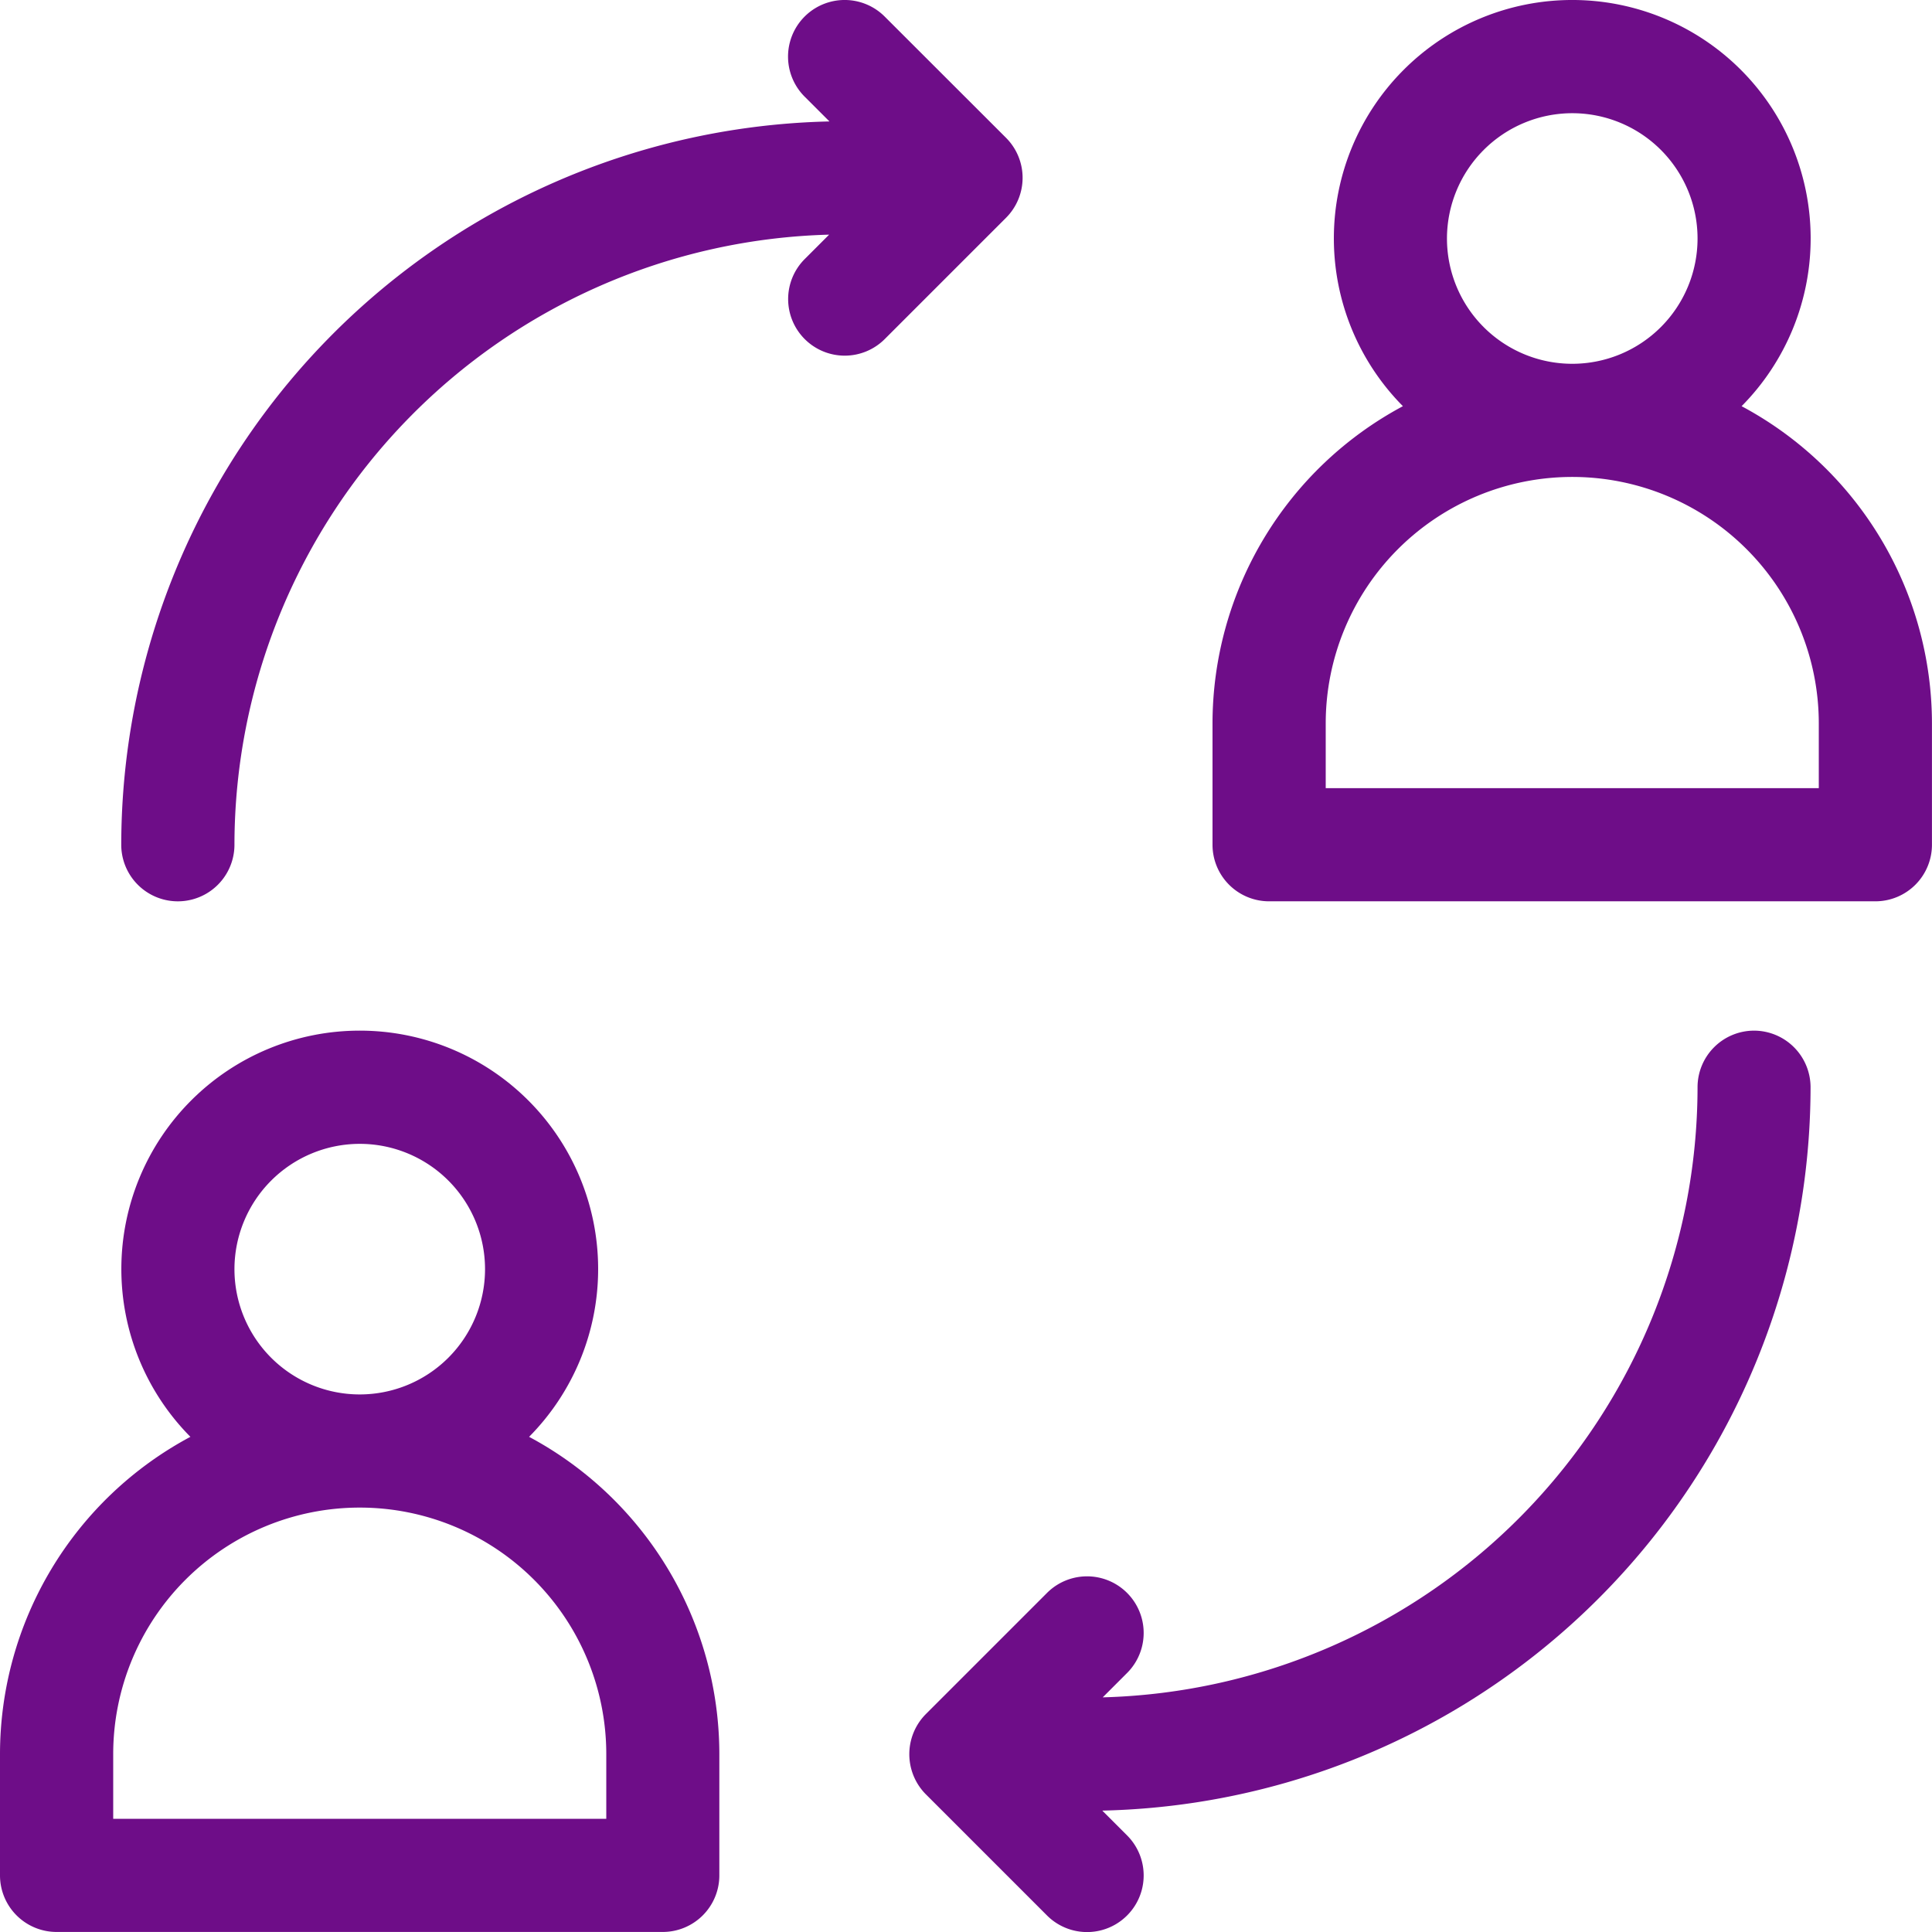 <svg id="Group_48854" data-name="Group 48854" xmlns="http://www.w3.org/2000/svg" width="39.645" height="39.645" viewBox="0 0 39.645 39.645">
  <path id="Path_127066" data-name="Path 127066" d="M50.63,3.649a1.161,1.161,0,0,0-.34-.821L47.8.34a1.161,1.161,0,0,0-1.643,1.643l.509.509A14.863,14.863,0,0,0,32.134,17.334a1.161,1.161,0,0,0,2.323,0A12.538,12.538,0,0,1,46.66,4.815l-.5.5A1.161,1.161,0,0,0,47.8,6.959l2.488-2.488A1.161,1.161,0,0,0,50.63,3.649Z" transform="translate(-29.646 0)" fill="#6e0d88"/>
  <path id="Path_127067" data-name="Path 127067" d="M258.367,273.133a1.161,1.161,0,0,0-1.161,1.161A12.538,12.538,0,0,1,245,286.814l.5-.5a1.161,1.161,0,0,0-1.643-1.643l-2.488,2.488a1.168,1.168,0,0,0,0,1.643l2.488,2.488a1.161,1.161,0,0,0,1.643-1.643l-.509-.509a14.863,14.863,0,0,0,14.534-14.842A1.162,1.162,0,0,0,258.367,273.133Z" transform="translate(-222.372 -251.984)" fill="#6e0d88"/>
  <path id="Path_127068" data-name="Path 127068" d="M332.19,8.335a4.892,4.892,0,1,0-6.95,0,7.388,7.388,0,0,0-3.907,6.511v2.488a1.161,1.161,0,0,0,1.161,1.161h12.441a1.161,1.161,0,0,0,1.161-1.161V14.846A7.388,7.388,0,0,0,332.19,8.335Zm-3.475-6.012a2.571,2.571,0,1,1-2.571,2.571A2.574,2.574,0,0,1,328.715,2.323Zm5.059,13.85H323.656V14.846a5.059,5.059,0,0,1,10.118,0Z" transform="translate(-296.452 0)" fill="#6e0d88"/>
  <path id="Path_127069" data-name="Path 127069" d="M10.857,281.468a4.892,4.892,0,1,0-6.95,0A7.388,7.388,0,0,0,0,287.979v2.488a1.161,1.161,0,0,0,1.161,1.161H13.6a1.161,1.161,0,0,0,1.161-1.161v-2.488A7.388,7.388,0,0,0,10.857,281.468Zm-3.475-6.012a2.571,2.571,0,1,1-2.571,2.571A2.574,2.574,0,0,1,7.382,275.456Zm5.059,13.85H2.323v-1.327a5.059,5.059,0,0,1,10.118,0Z" transform="translate(0 -251.984)" fill="#6e0d88"/>
</svg>
